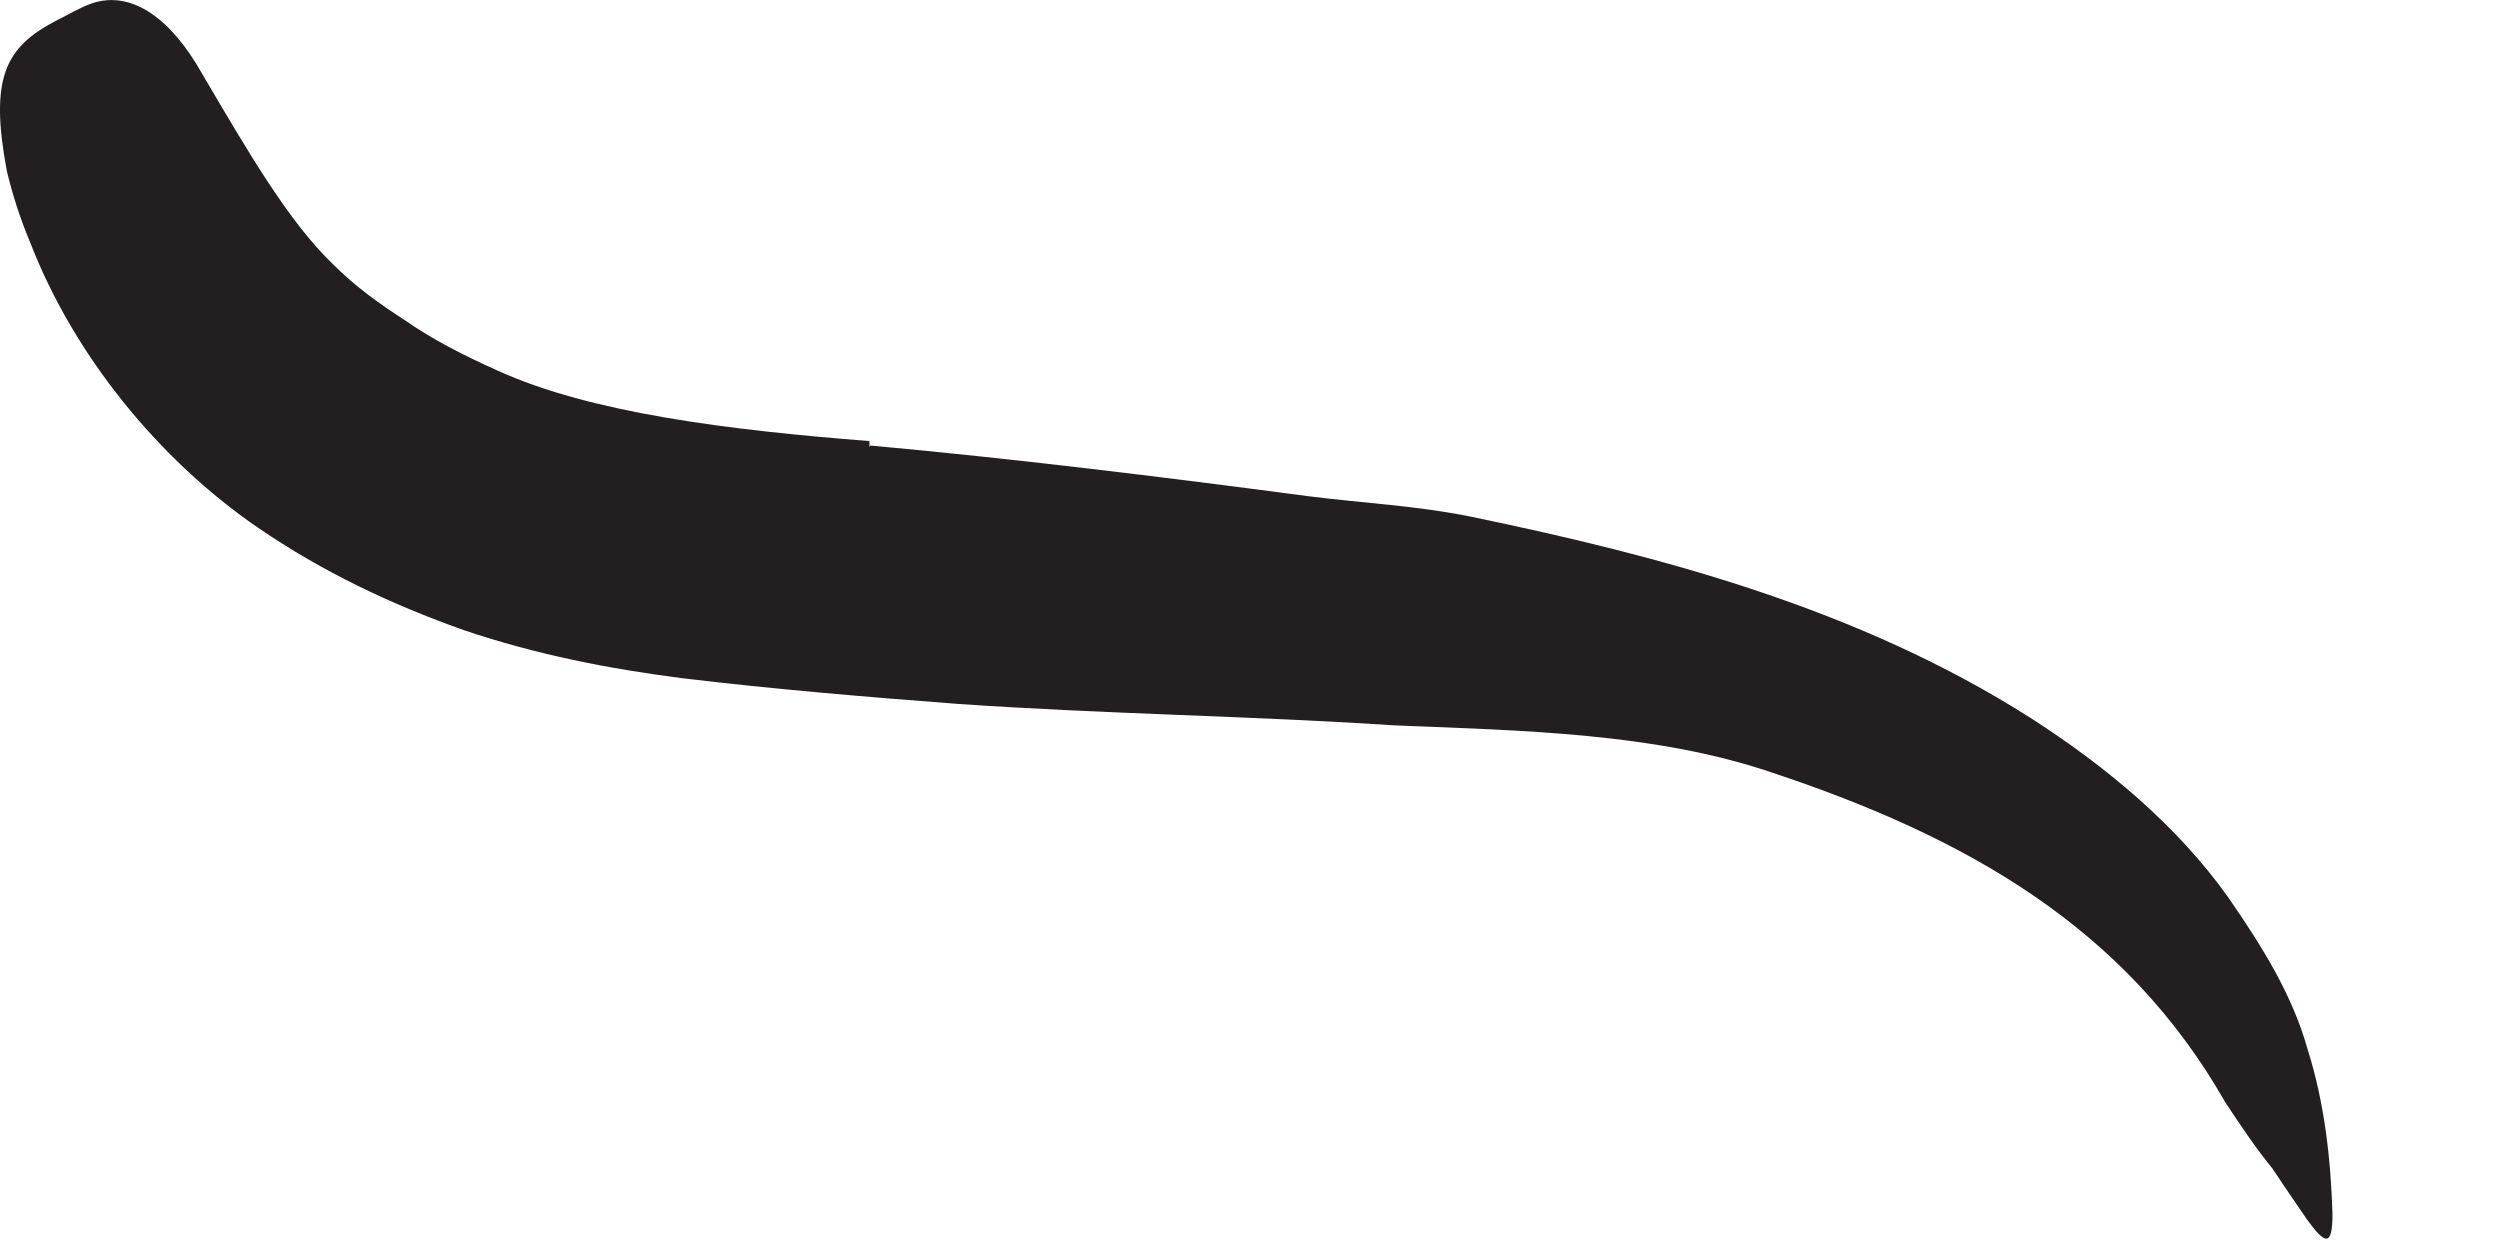 <?xml version="1.0" encoding="utf-8"?>
<svg xmlns="http://www.w3.org/2000/svg" fill="none" height="100%" overflow="visible" preserveAspectRatio="none" style="display: block;" viewBox="0 0 14 7" width="100%">
<path d="M4.874 2.495C5.663 2.567 6.49 2.668 7.321 2.778C7.624 2.817 7.932 2.831 8.24 2.894C9.307 3.115 10.408 3.408 11.369 4.019C11.788 4.288 12.191 4.62 12.48 5.028C12.663 5.293 12.836 5.567 12.922 5.874C13.018 6.177 13.052 6.49 13.062 6.797C13.062 6.99 13.018 6.966 12.917 6.826C12.85 6.73 12.783 6.629 12.725 6.543C12.634 6.432 12.547 6.302 12.461 6.172C11.903 5.192 11.009 4.687 9.922 4.326C9.273 4.105 8.528 4.091 7.807 4.062C7.009 4.009 6.191 3.999 5.365 3.942C4.855 3.903 4.336 3.86 3.812 3.797C3.413 3.745 3.009 3.668 2.595 3.528C2.191 3.384 1.812 3.206 1.446 2.956C0.884 2.571 0.413 1.985 0.172 1.365C0.115 1.23 0.071 1.095 0.038 0.956C-0.059 0.437 0.028 0.264 0.316 0.115C0.384 0.081 0.446 0.043 0.514 0.019C0.74 -0.058 0.961 0.11 1.129 0.408C1.389 0.85 1.615 1.24 1.865 1.48C1.99 1.605 2.124 1.701 2.273 1.797C2.417 1.898 2.595 1.99 2.788 2.076C3.307 2.312 4.076 2.408 4.869 2.47V2.504L4.874 2.495Z" fill="#231F20" id="Vector"/>
</svg>